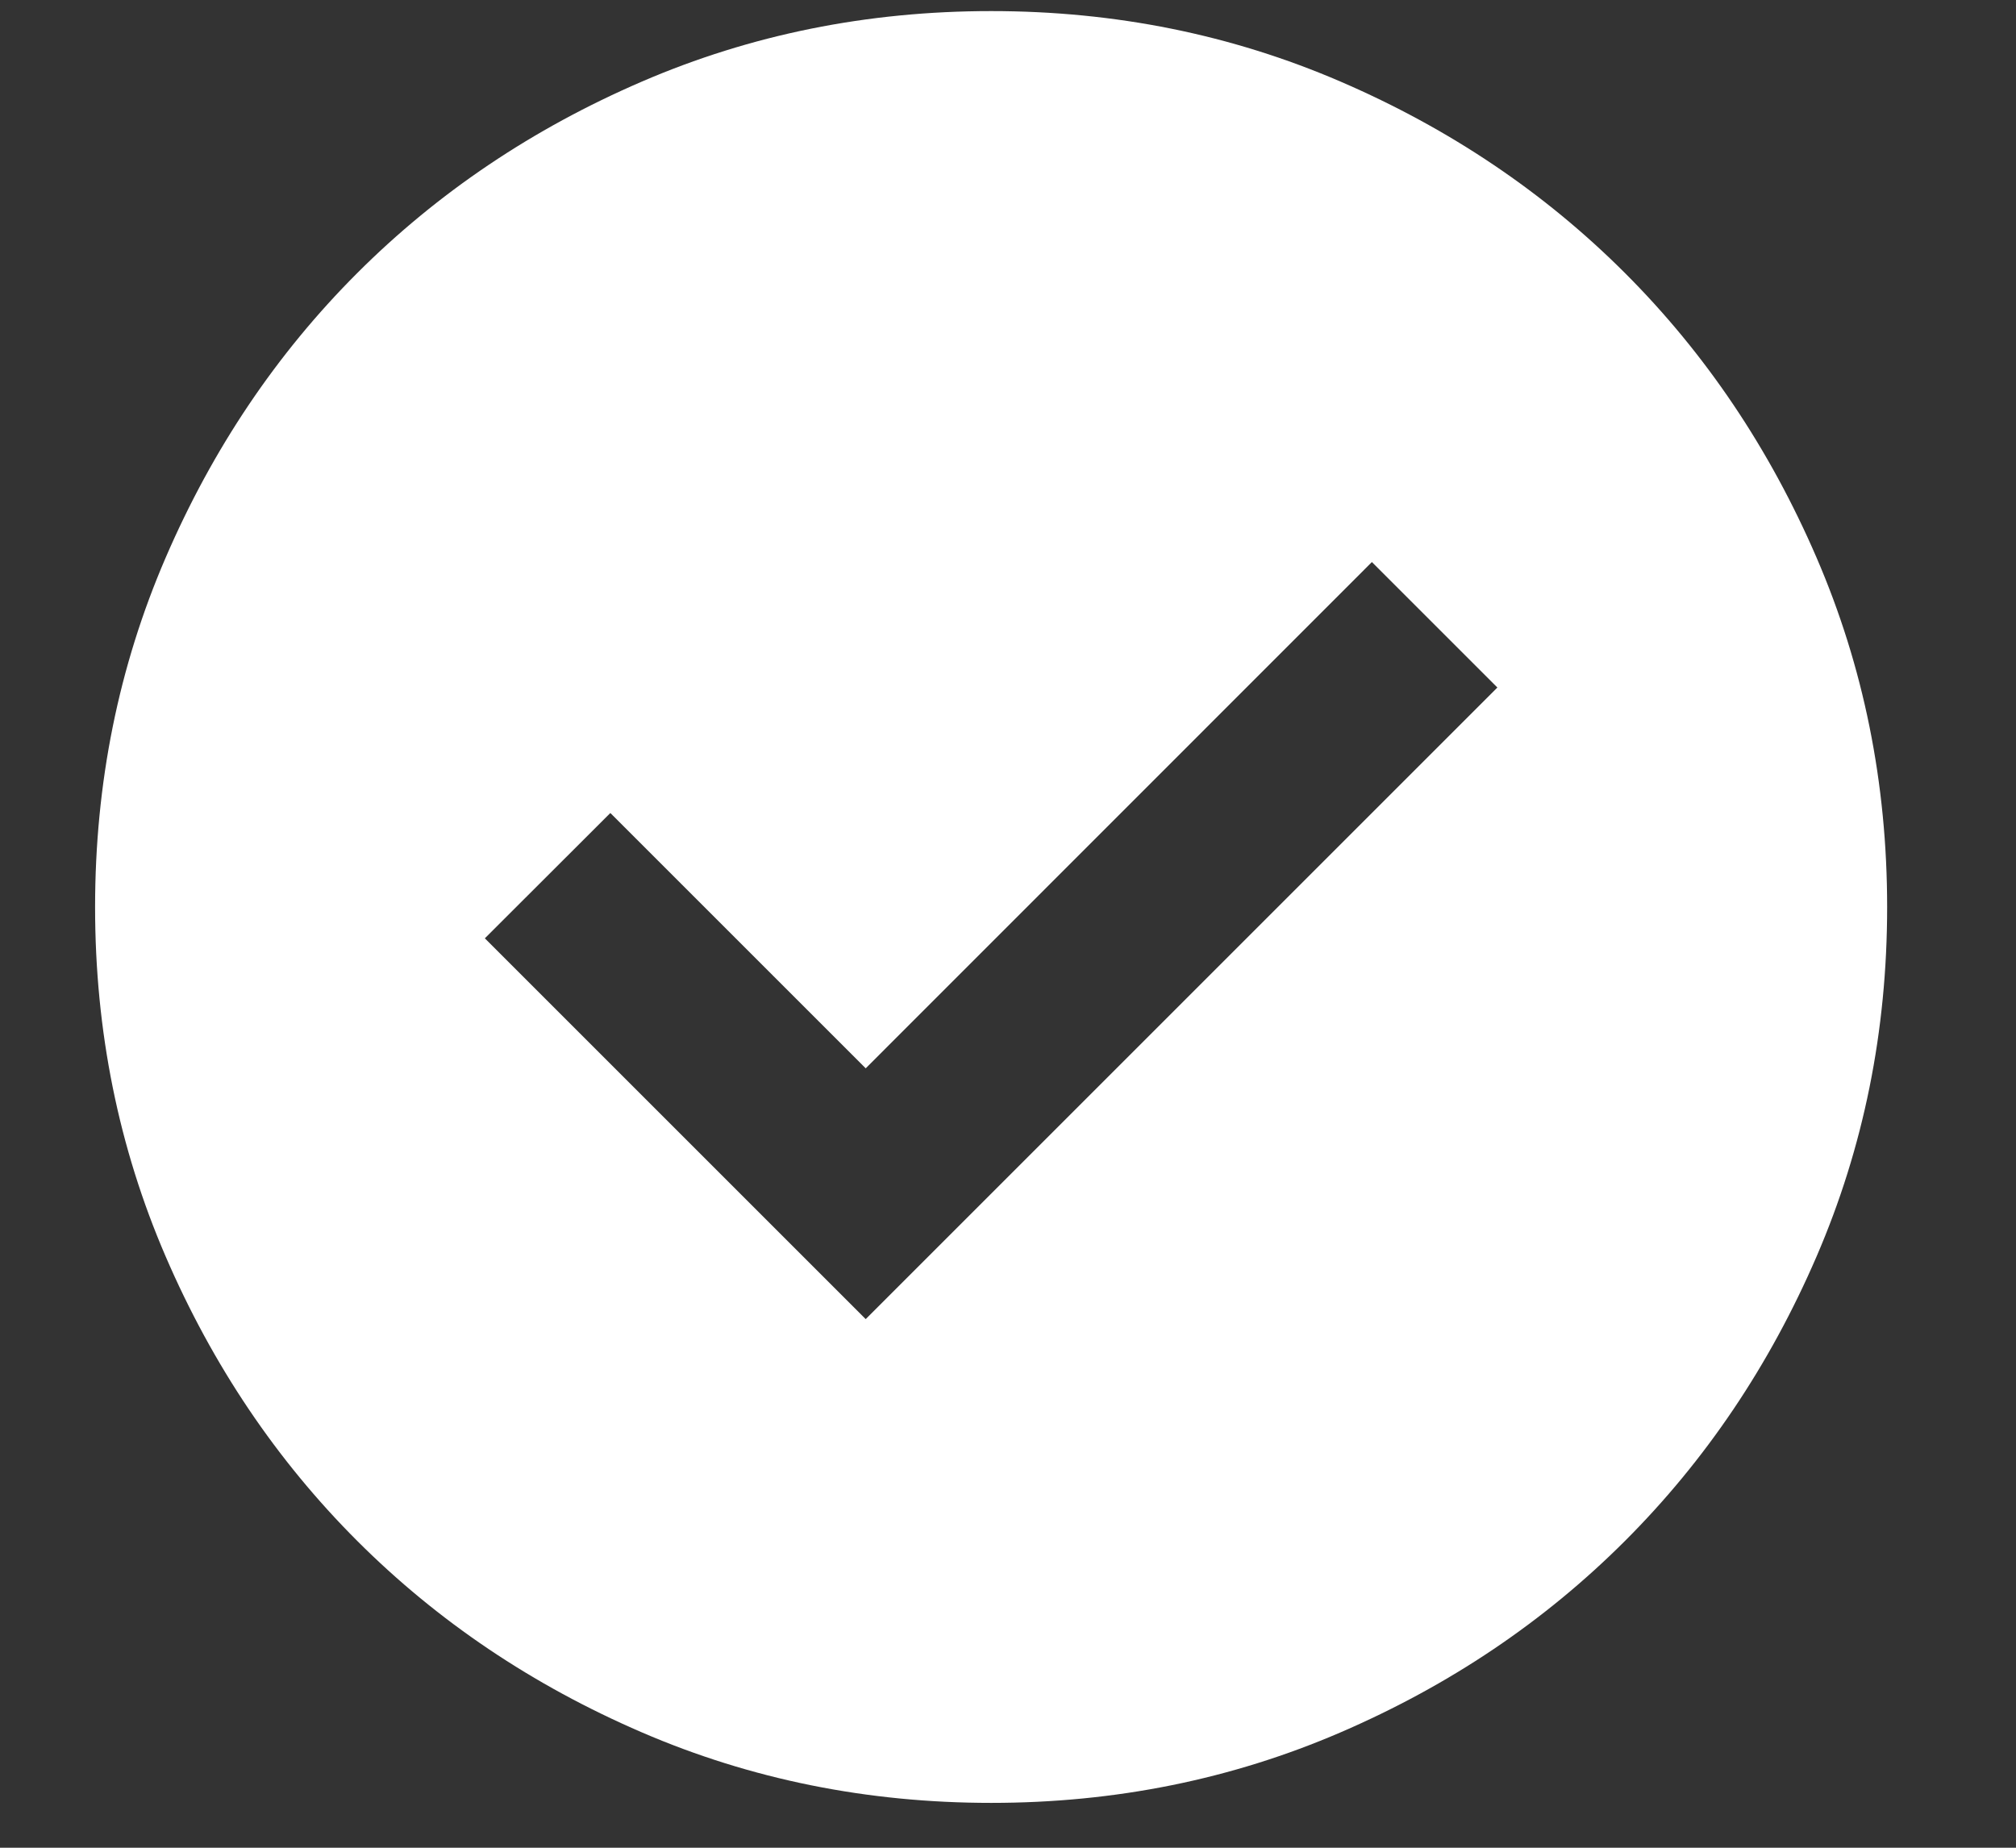 <svg width="12" height="11" viewBox="0 0 12 11" fill="none" xmlns="http://www.w3.org/2000/svg">
<rect x="0" y="0" width="12" height="11" fill="#333333" stroke="none"/>
<path d="M5.153 7.853L8.913 4.093L8.166 3.346L5.153 6.36L3.633 4.84L2.886 5.586L5.153 7.853ZM5.9 10.733C5.162 10.733 4.469 10.593 3.82 10.313C3.171 10.033 2.606 9.653 2.126 9.173C1.646 8.693 1.266 8.129 0.986 7.48C0.706 6.831 0.566 6.138 0.566 5.4C0.566 4.662 0.706 3.969 0.986 3.32C1.266 2.671 1.646 2.106 2.126 1.626C2.606 1.146 3.171 0.766 3.82 0.486C4.469 0.206 5.162 0.066 5.9 0.066C6.638 0.066 7.331 0.206 7.98 0.486C8.629 0.766 9.193 1.146 9.673 1.626C10.153 2.106 10.533 2.671 10.813 3.32C11.093 3.969 11.233 4.662 11.233 5.4C11.233 6.138 11.093 6.831 10.813 7.48C10.533 8.129 10.153 8.693 9.673 9.173C9.193 9.653 8.629 10.033 7.98 10.313C7.331 10.593 6.638 10.733 5.9 10.733Z" fill="white"/>
</svg>
